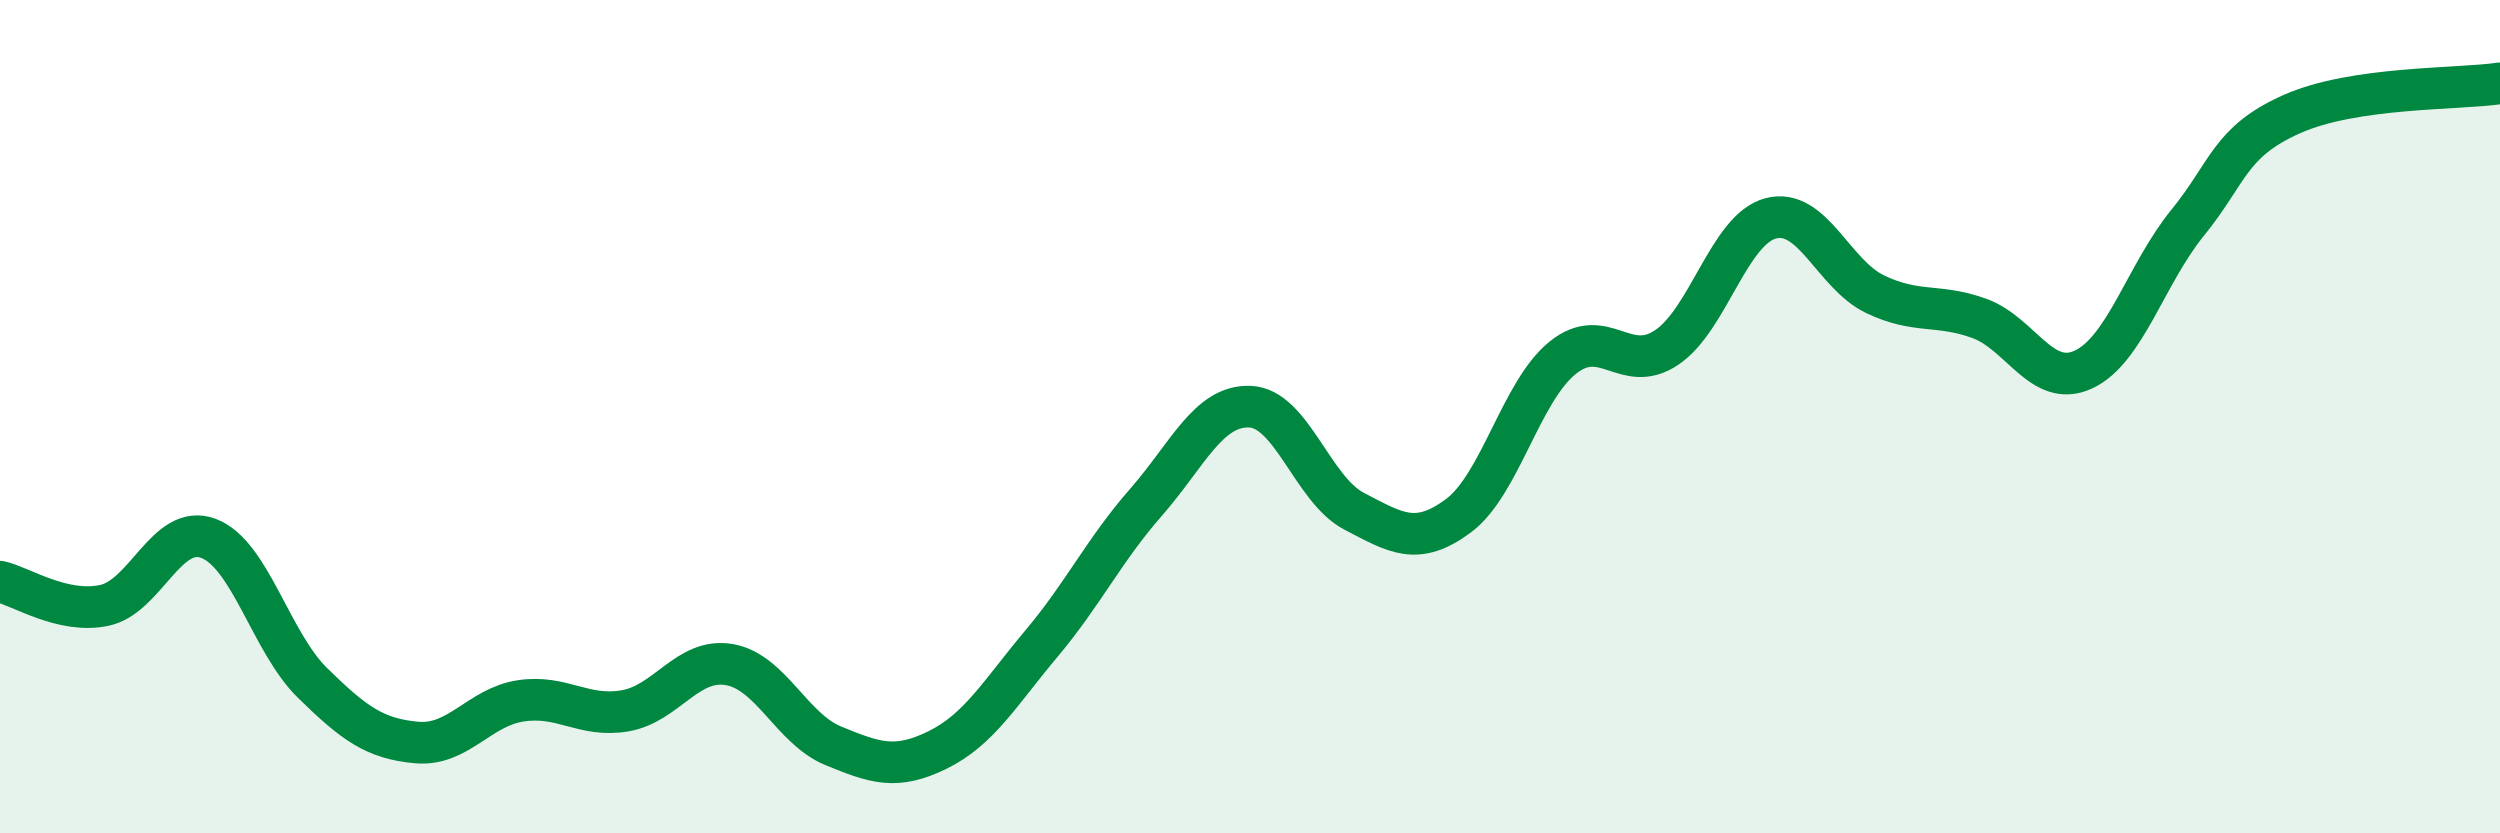 
    <svg width="60" height="20" viewBox="0 0 60 20" xmlns="http://www.w3.org/2000/svg">
      <path
        d="M 0,13.96 C 0.5,14.07 1.5,14.74 2.5,14.53 C 3.5,14.32 4,12.55 5,12.92 C 6,13.29 6.5,15.41 7.5,16.39 C 8.5,17.37 9,17.73 10,17.82 C 11,17.91 11.5,16.97 12.5,16.82 C 13.5,16.67 14,17.23 15,17.06 C 16,16.89 16.5,15.78 17.5,15.95 C 18.5,16.12 19,17.49 20,17.9 C 21,18.31 21.5,18.49 22.5,18 C 23.5,17.51 24,16.63 25,15.44 C 26,14.25 26.5,13.2 27.5,12.06 C 28.5,10.92 29,9.72 30,9.76 C 31,9.8 31.5,11.75 32.5,12.27 C 33.5,12.79 34,13.12 35,12.38 C 36,11.64 36.5,9.4 37.5,8.59 C 38.5,7.78 39,9.01 40,8.34 C 41,7.67 41.5,5.5 42.5,5.24 C 43.5,4.98 44,6.58 45,7.06 C 46,7.54 46.5,7.28 47.5,7.64 C 48.5,8 49,9.33 50,8.87 C 51,8.41 51.5,6.58 52.5,5.35 C 53.5,4.12 53.5,3.41 55,2.74 C 56.5,2.07 59,2.15 60,2L60 20L0 20Z"
        fill="#008740"
        opacity="0.1"
        stroke-linecap="round"
        stroke-linejoin="round"
      />
      <path
        d="M 0,13.96 C 0.5,14.07 1.5,14.74 2.5,14.53 C 3.5,14.32 4,12.55 5,12.92 C 6,13.29 6.5,15.41 7.5,16.39 C 8.5,17.37 9,17.73 10,17.82 C 11,17.91 11.5,16.97 12.5,16.82 C 13.5,16.67 14,17.23 15,17.06 C 16,16.89 16.5,15.78 17.5,15.95 C 18.5,16.12 19,17.49 20,17.9 C 21,18.31 21.5,18.49 22.5,18 C 23.5,17.51 24,16.63 25,15.44 C 26,14.25 26.5,13.2 27.5,12.06 C 28.5,10.92 29,9.72 30,9.76 C 31,9.8 31.5,11.75 32.5,12.27 C 33.5,12.79 34,13.12 35,12.38 C 36,11.64 36.5,9.4 37.5,8.59 C 38.5,7.78 39,9.01 40,8.34 C 41,7.67 41.5,5.5 42.5,5.24 C 43.5,4.98 44,6.58 45,7.06 C 46,7.54 46.5,7.28 47.5,7.64 C 48.5,8 49,9.33 50,8.87 C 51,8.41 51.5,6.58 52.5,5.35 C 53.5,4.12 53.5,3.41 55,2.74 C 56.5,2.07 59,2.15 60,2"
        stroke="#008740"
        stroke-width="1"
        fill="none"
        stroke-linecap="round"
        stroke-linejoin="round"
      />
    </svg>
  